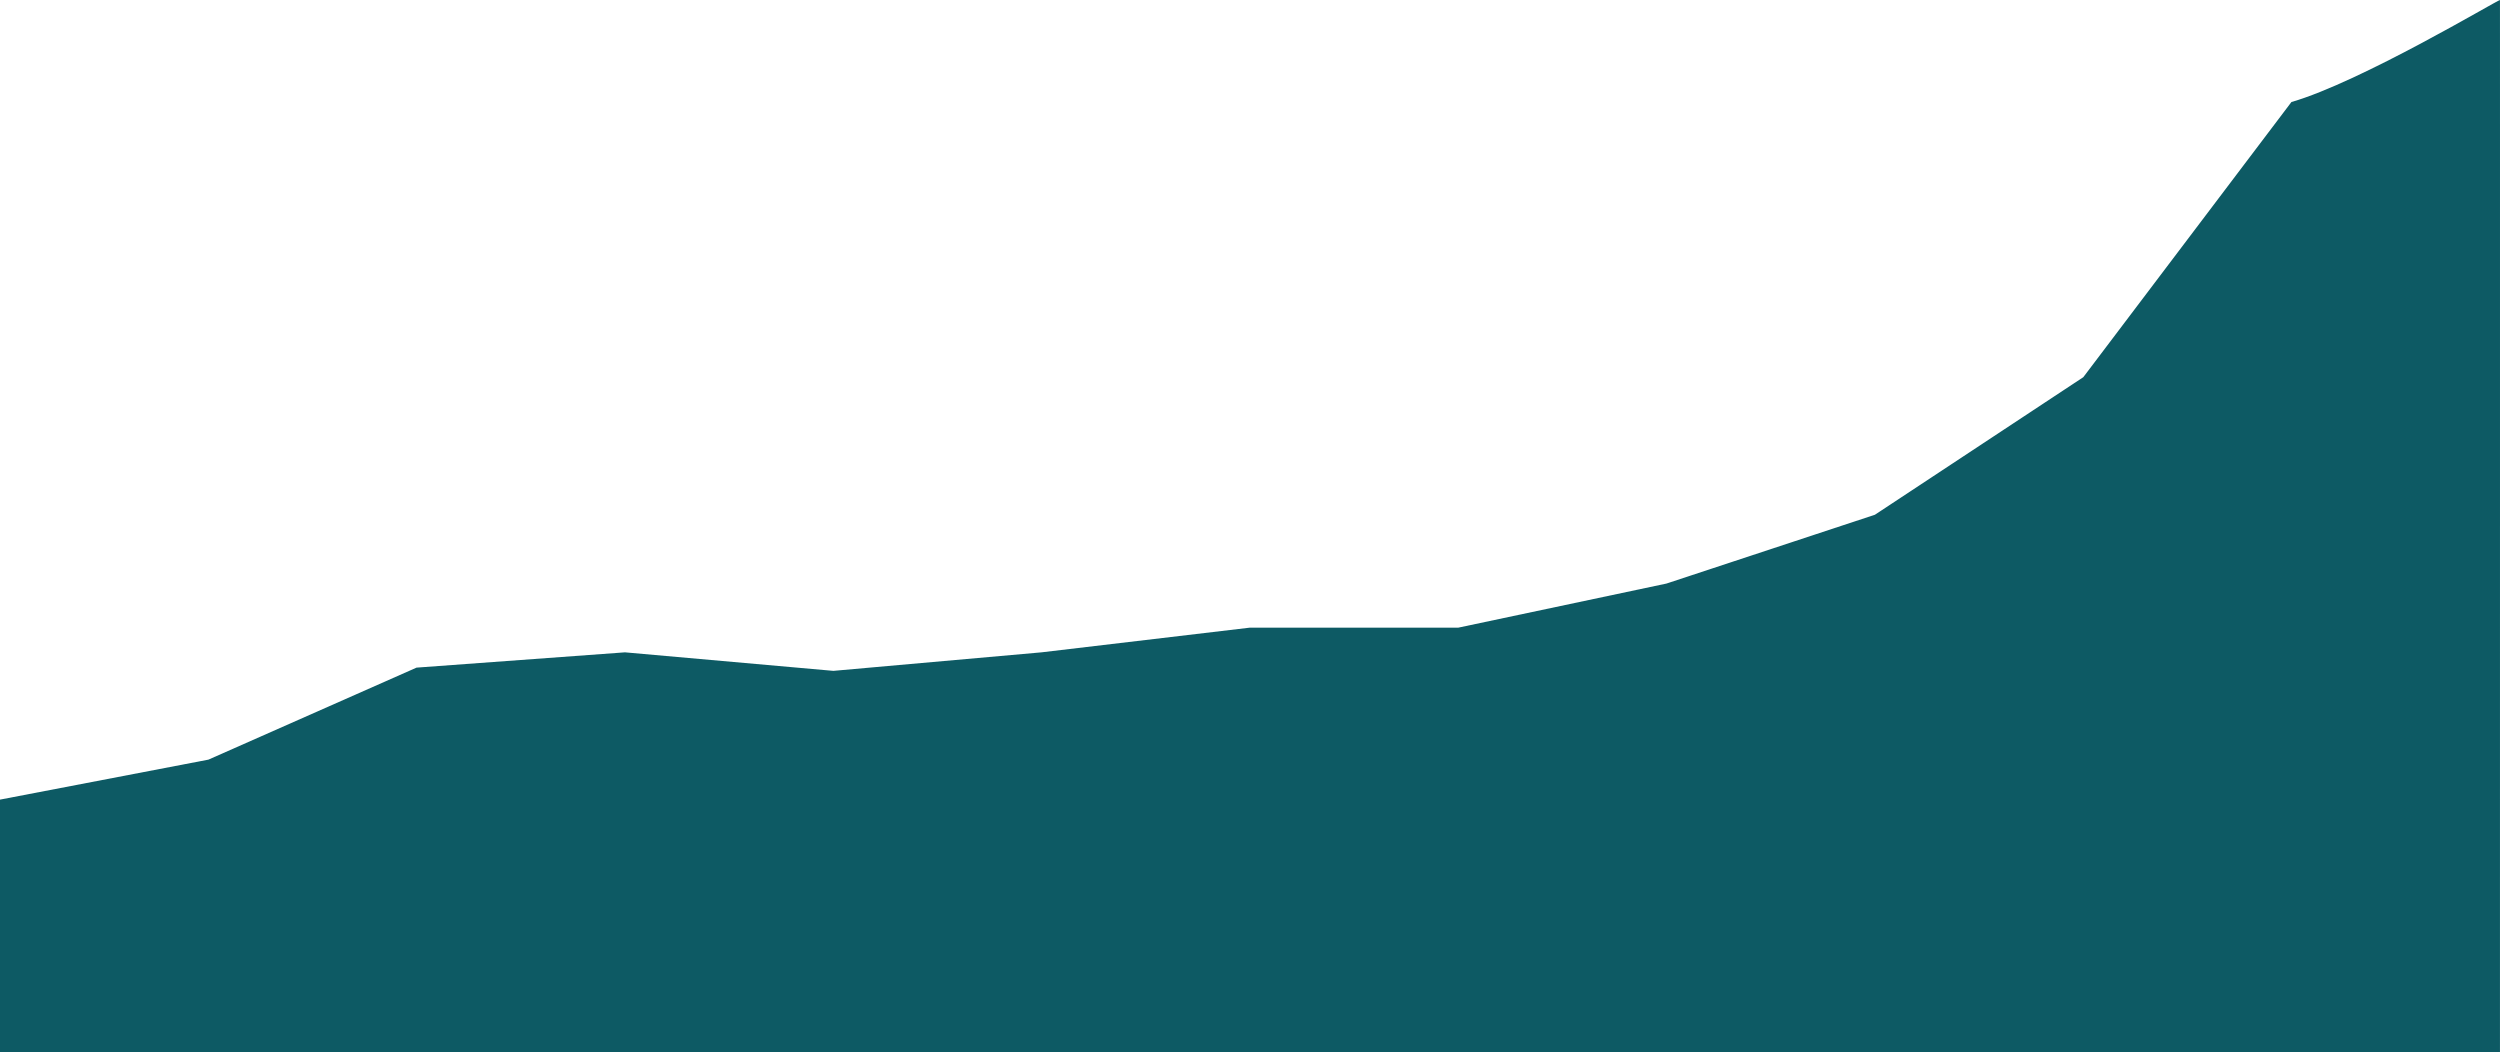<?xml version="1.0" encoding="UTF-8"?> <svg xmlns="http://www.w3.org/2000/svg" width="1920.023" height="808.055" viewBox="0 0 1920.023 808.055"><path id="graph-2" d="M1759.84,46.278,1600,257.6,1439.93,363.266,1279.861,416.1,1120.019,449.96H959.955L799.886,468.924,640.045,483.148,479.976,468.924,319.909,480.667,160.067,551.333,0,582.04V775.978l1920-.112s.053-809.188,0-807.941c-2.3.274-106.806,62.926-160.16,78.354" transform="translate(0 32.077)" fill="#0d5a64" fill-rule="evenodd"></path></svg> 